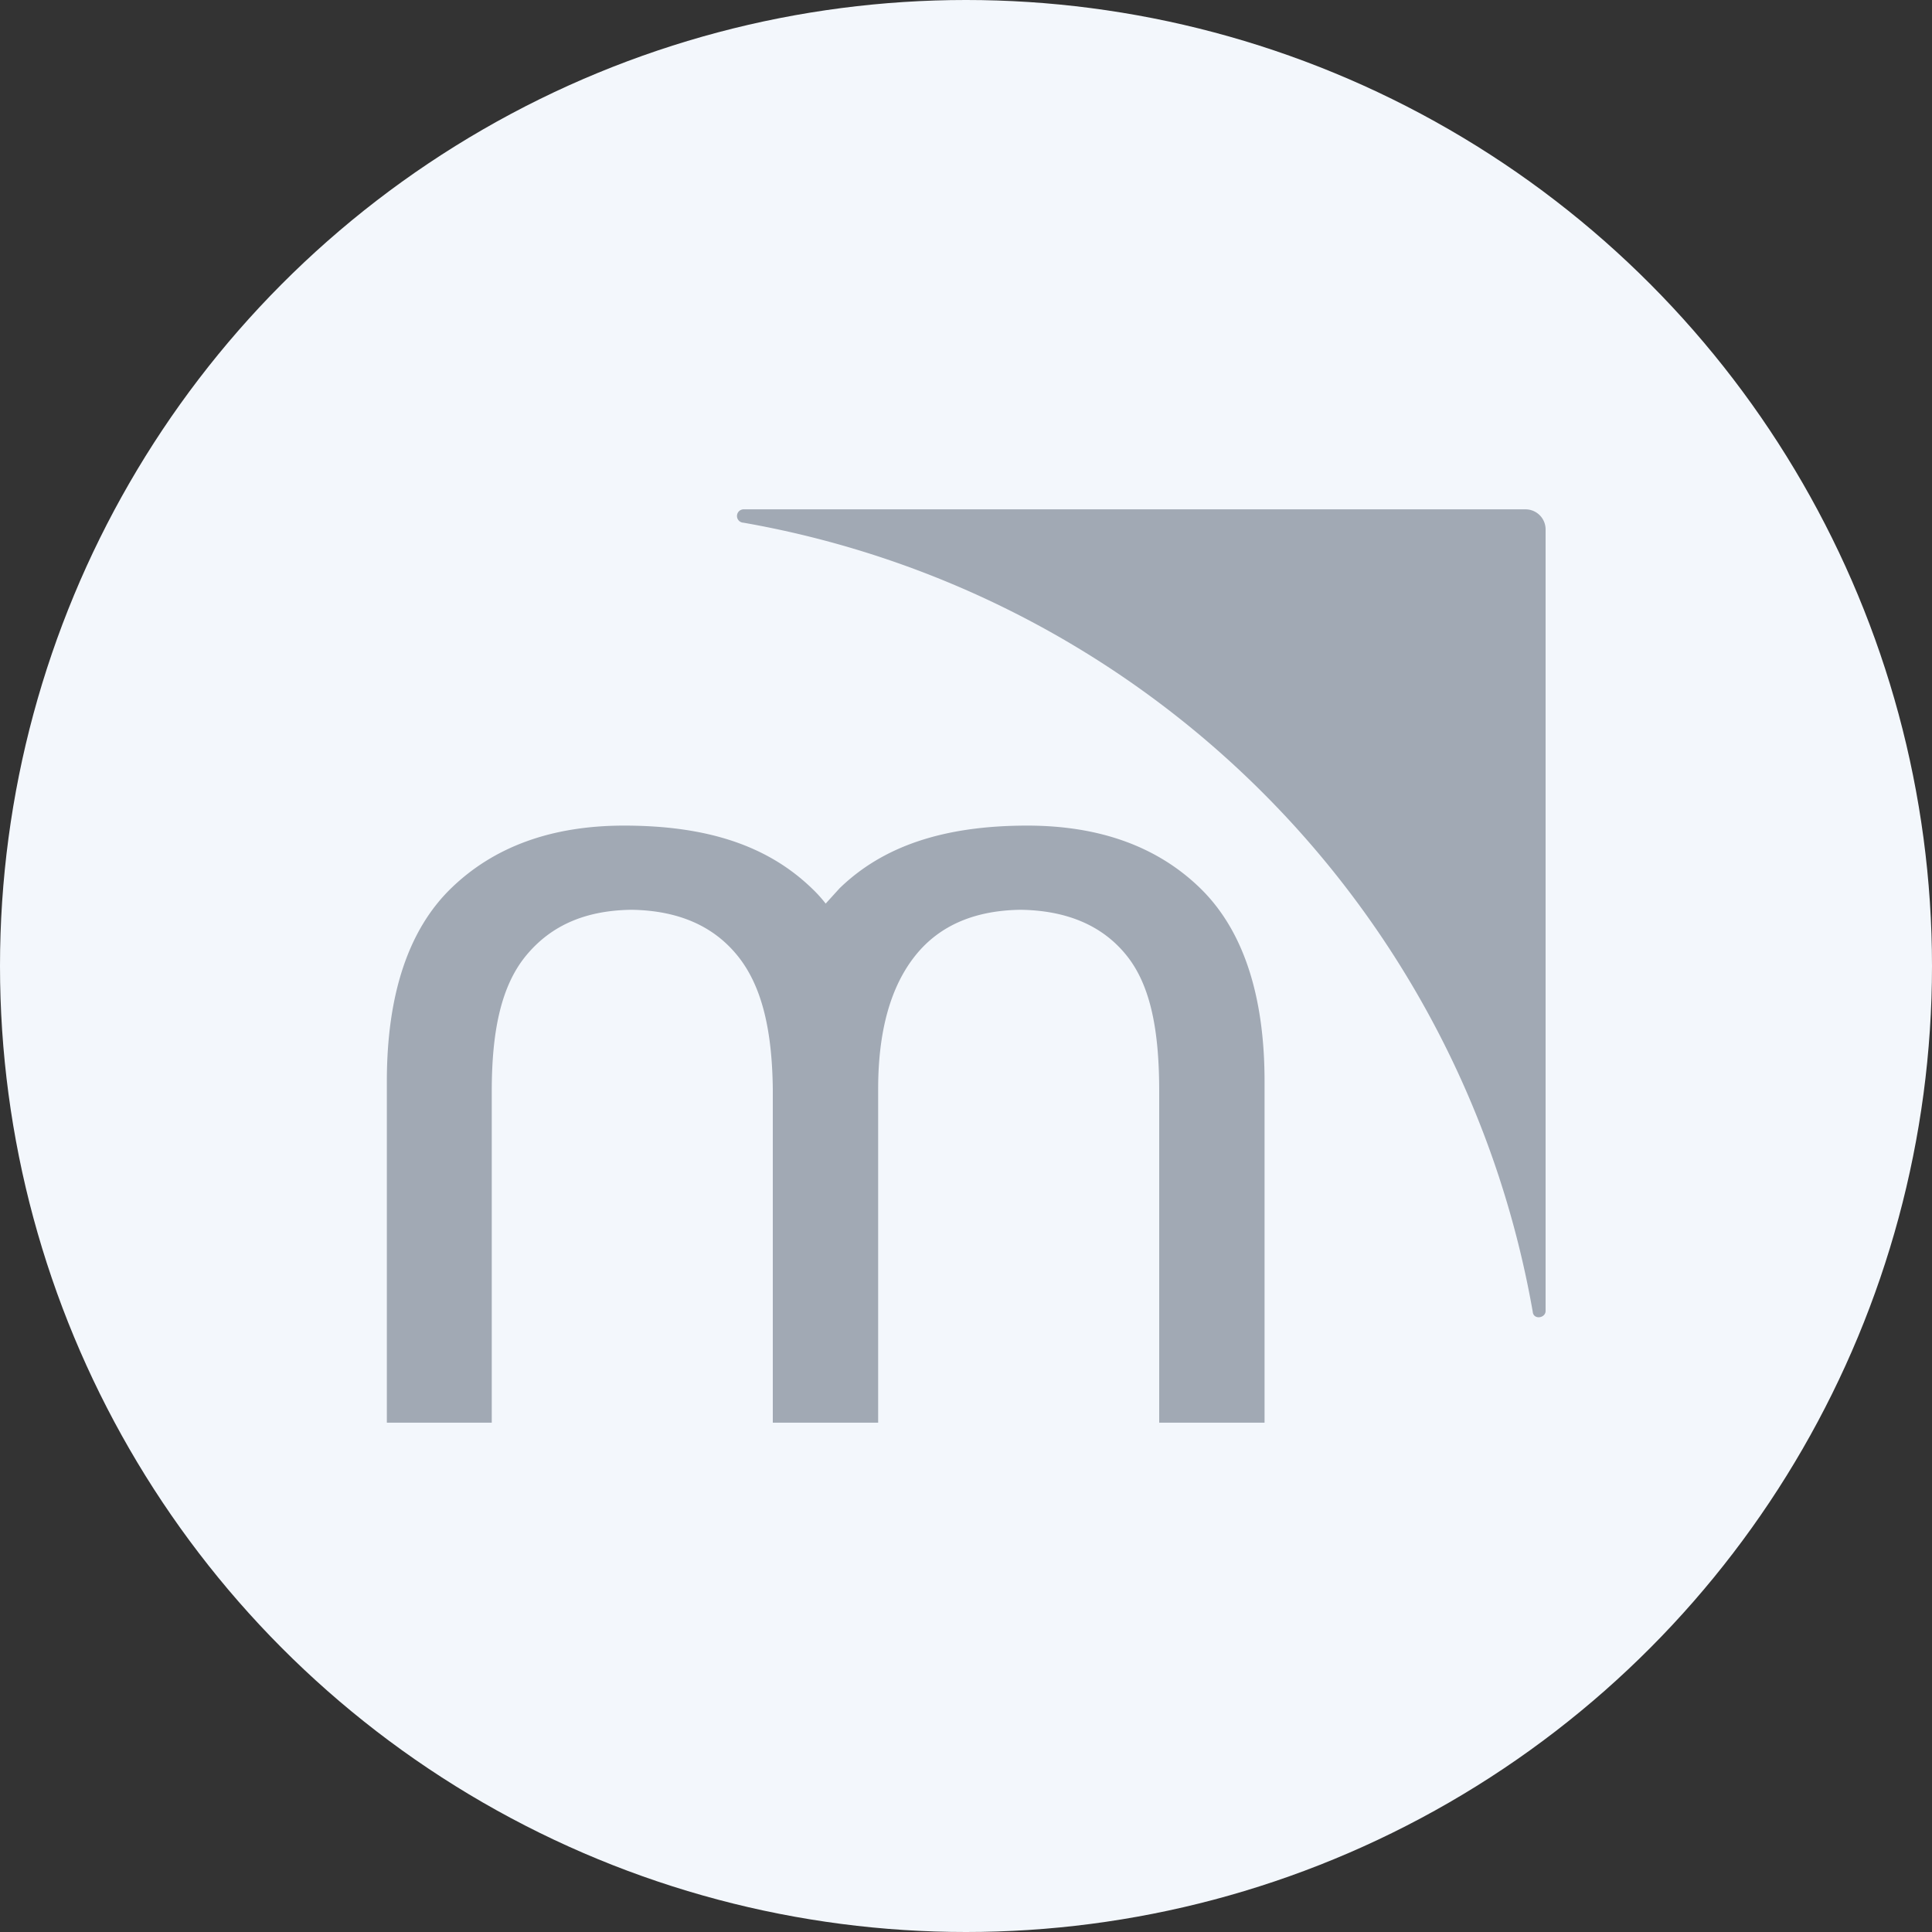 <?xml version='1.0' encoding='utf-8'?>
<svg xmlns="http://www.w3.org/2000/svg" id="Layer_1" data-name="Layer 1" viewBox="0 0 300 300" width="300" height="300"><rect x="0" y="0" width="300" height="300" fill="#333333" stroke="none"/><defs><clipPath id="bz_circular_clip"><circle cx="150.0" cy="150.0" r="150.0" /></clipPath></defs><g clip-path="url(#bz_circular_clip)"><rect x="-1.5" y="-1.5" width="303" height="303" fill="#f3f7fc" /><path d="M240,82.2V203.56c0,1.15-1.91,1.42-2,.11A150.89,150.89,0,0,0,115.42,81.16a1,1,0,0,1,.11-2.07H236.84A3.12,3.12,0,0,1,240,82.2Z" fill="#a1a9b4" /><path d="M120,169.09v51.82h16.36V169.09c0-9.16,2-16,5.79-20.73s9.32-7,16.36-7.09c7.09.11,12.65,2.4,16.42,7.09S180,160.09,180,169.47v51.44h16.36v-53c0-13.47-3.38-23.56-10-30s-15.6-9.71-26.84-9.71c-13.14,0-22.47,3.27-29.13,9.71l-1.09,1.2-1.09,1.2a21.11,21.11,0,0,0-2.18-2.4c-6.76-6.49-16-9.71-29.13-9.71-11.23,0-20.18,3.27-26.83,9.71s-10,16.53-10,30v53H76.36V169.47c0-9.27,1.42-16.36,5.35-21.11s9.33-7,16.36-7.09c7.09.11,12.6,2.4,16.42,7.09S119.89,159.93,120,169.09Z" fill="#a1a9b4" /></g></svg>